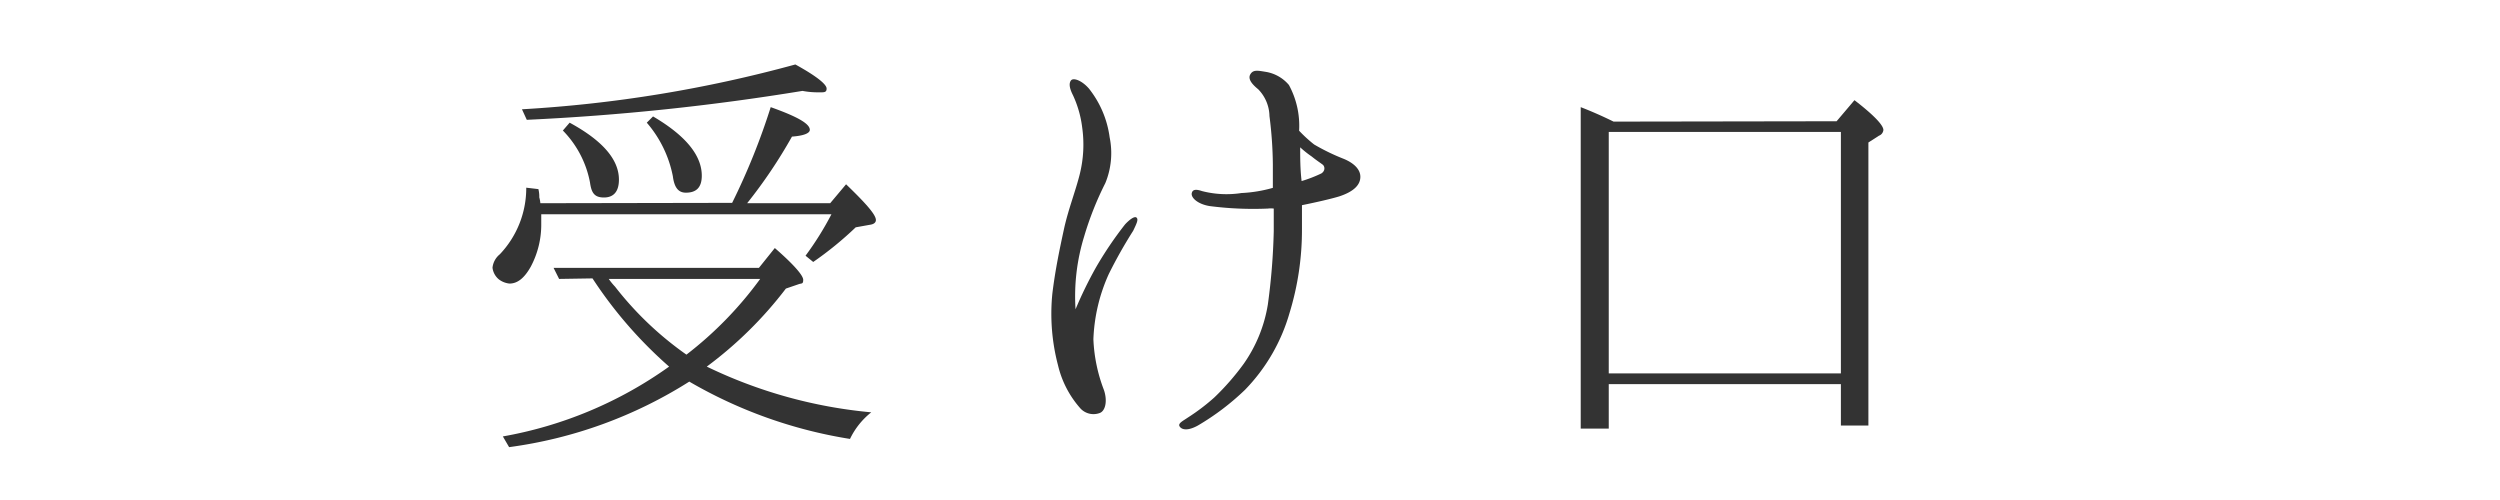 <svg xmlns="http://www.w3.org/2000/svg" viewBox="0 0 140 28"><defs><style>.cls-1{fill:#333;}.cls-2{fill:none;}</style></defs><g id="レイヤー_2" data-name="レイヤー 2"><g id="contents"><path class="cls-1" d="M41,11.36A37.46,37.46,0,0,0,43.16,6c1.46.52,2.19.92,2.19,1.27,0,.19-.33.33-1,.38a27.67,27.67,0,0,1-2.51,3.73h4.65l.89-1.06c1.1,1.06,1.67,1.7,1.67,2,0,.14-.11.24-.35.27l-.78.14a19.33,19.33,0,0,1-2.38,1.94l-.43-.35A17.19,17.19,0,0,0,46.56,12H30.31v.54a5,5,0,0,1-.59,2.4c-.35.62-.73.94-1.19.94a1.18,1.18,0,0,1-.6-.24,1,1,0,0,1-.35-.65,1.12,1.12,0,0,1,.41-.75,5.38,5.38,0,0,0,1.48-3.73l.68.08a1.7,1.7,0,0,1,.05.46,1.8,1.8,0,0,1,.06.33Zm-9.69,4.26L31,15h11.5l.89-1.11c1.08.94,1.59,1.54,1.59,1.78s-.08.19-.24.24l-.73.25a22.13,22.13,0,0,1-4.43,4.37,26.7,26.7,0,0,0,9.21,2.56,4.22,4.22,0,0,0-1.19,1.49,26,26,0,0,1-9-3.21,25.07,25.07,0,0,1-10.09,3.67l-.35-.6a22.83,22.83,0,0,0,9.31-3.91,24.08,24.08,0,0,1-4.29-4.94Zm-2.08-9.5A73.8,73.8,0,0,0,44.54,3.61c1.18.65,1.75,1.11,1.75,1.35s-.16.21-.51.21a4.46,4.46,0,0,1-.84-.08A133.52,133.52,0,0,1,29.5,6.71Zm2.67.75c1.84,1,2.76,2.06,2.76,3.19,0,.67-.3,1-.84,1s-.7-.27-.78-.84a5.64,5.64,0,0,0-1.52-2.91Zm2.19,8.75a3.56,3.56,0,0,0,.35.43,18.55,18.55,0,0,0,4,3.81,20.75,20.75,0,0,0,4.13-4.24Zm2.48-9.1C38.41,7.6,39.3,8.71,39.3,9.84c0,.65-.3.95-.89.95-.43,0-.65-.3-.73-.92a6.49,6.49,0,0,0-1.46-3Z"/><path class="cls-1" d="M62.09,15.35A9.68,9.68,0,0,0,61.23,19a8.91,8.91,0,0,0,.59,2.84c.21.62.08,1.18-.24,1.29a1,1,0,0,1-1.06-.24,5.55,5.55,0,0,1-1.27-2.43,11.33,11.33,0,0,1-.32-4c.16-1.33.41-2.51.65-3.62s.65-2.13.89-3.1a6.87,6.87,0,0,0,.13-2.62,6,6,0,0,0-.51-1.78c-.21-.41-.24-.68-.11-.84s.6,0,1,.46a5.57,5.57,0,0,1,1.16,2.73,4.41,4.41,0,0,1-.24,2.56,17.81,17.81,0,0,0-1.19,3,11.38,11.38,0,0,0-.48,4.07A22.86,22.86,0,0,1,61.36,15,20.6,20.6,0,0,1,63,12.57c.25-.27.54-.49.65-.38s0,.33-.19.73A26.21,26.21,0,0,0,62.09,15.35Zm11.5-7.26a11.72,11.72,0,0,0,1.67.81c.57.24.92.59.92,1s-.3.81-1.19,1.1c-.46.14-1.29.33-2.08.49,0,.46,0,.92,0,1.32a15.85,15.85,0,0,1-.7,4.73,10.19,10.19,0,0,1-2.49,4.29,14,14,0,0,1-2.64,2c-.49.27-.84.27-1,.08s.14-.32.46-.54A11.46,11.46,0,0,0,68,22.26a13.88,13.88,0,0,0,1.65-1.89A8,8,0,0,0,71,17.05a35.93,35.93,0,0,0,.33-4.1c0-.41,0-.84,0-1.27a1.35,1.35,0,0,0-.33,0,19,19,0,0,1-3.26-.14c-.68-.11-1.06-.48-1-.73s.33-.19.57-.11a5.49,5.49,0,0,0,2.21.11,7.69,7.69,0,0,0,1.76-.29V9.22a22.6,22.6,0,0,0-.19-2.72A2.2,2.2,0,0,0,70.46,5c-.33-.27-.6-.57-.44-.84s.41-.21.9-.13a2.15,2.15,0,0,1,1.26.73,4.78,4.78,0,0,1,.57,2.56A7.59,7.59,0,0,0,73.59,8.09Zm.48,1.13c-.1-.08-.35-.24-.62-.46a5.66,5.66,0,0,1-.64-.51c0,.57,0,1.22.08,1.89A7.55,7.55,0,0,0,74,9.71C74.24,9.55,74.18,9.3,74.07,9.22Z"/><path class="cls-1" d="M102.85,6.79l1-1.18c1.08.83,1.62,1.4,1.62,1.67a.38.38,0,0,1-.25.32l-.59.38V23.83h-1.54V21.51h-13V24H88.52V6c.57.22,1.19.49,1.84.81Zm-12.76.6V20.91h13V7.39Z"/><rect class="cls-2" width="140" height="28"/></g></g></svg>